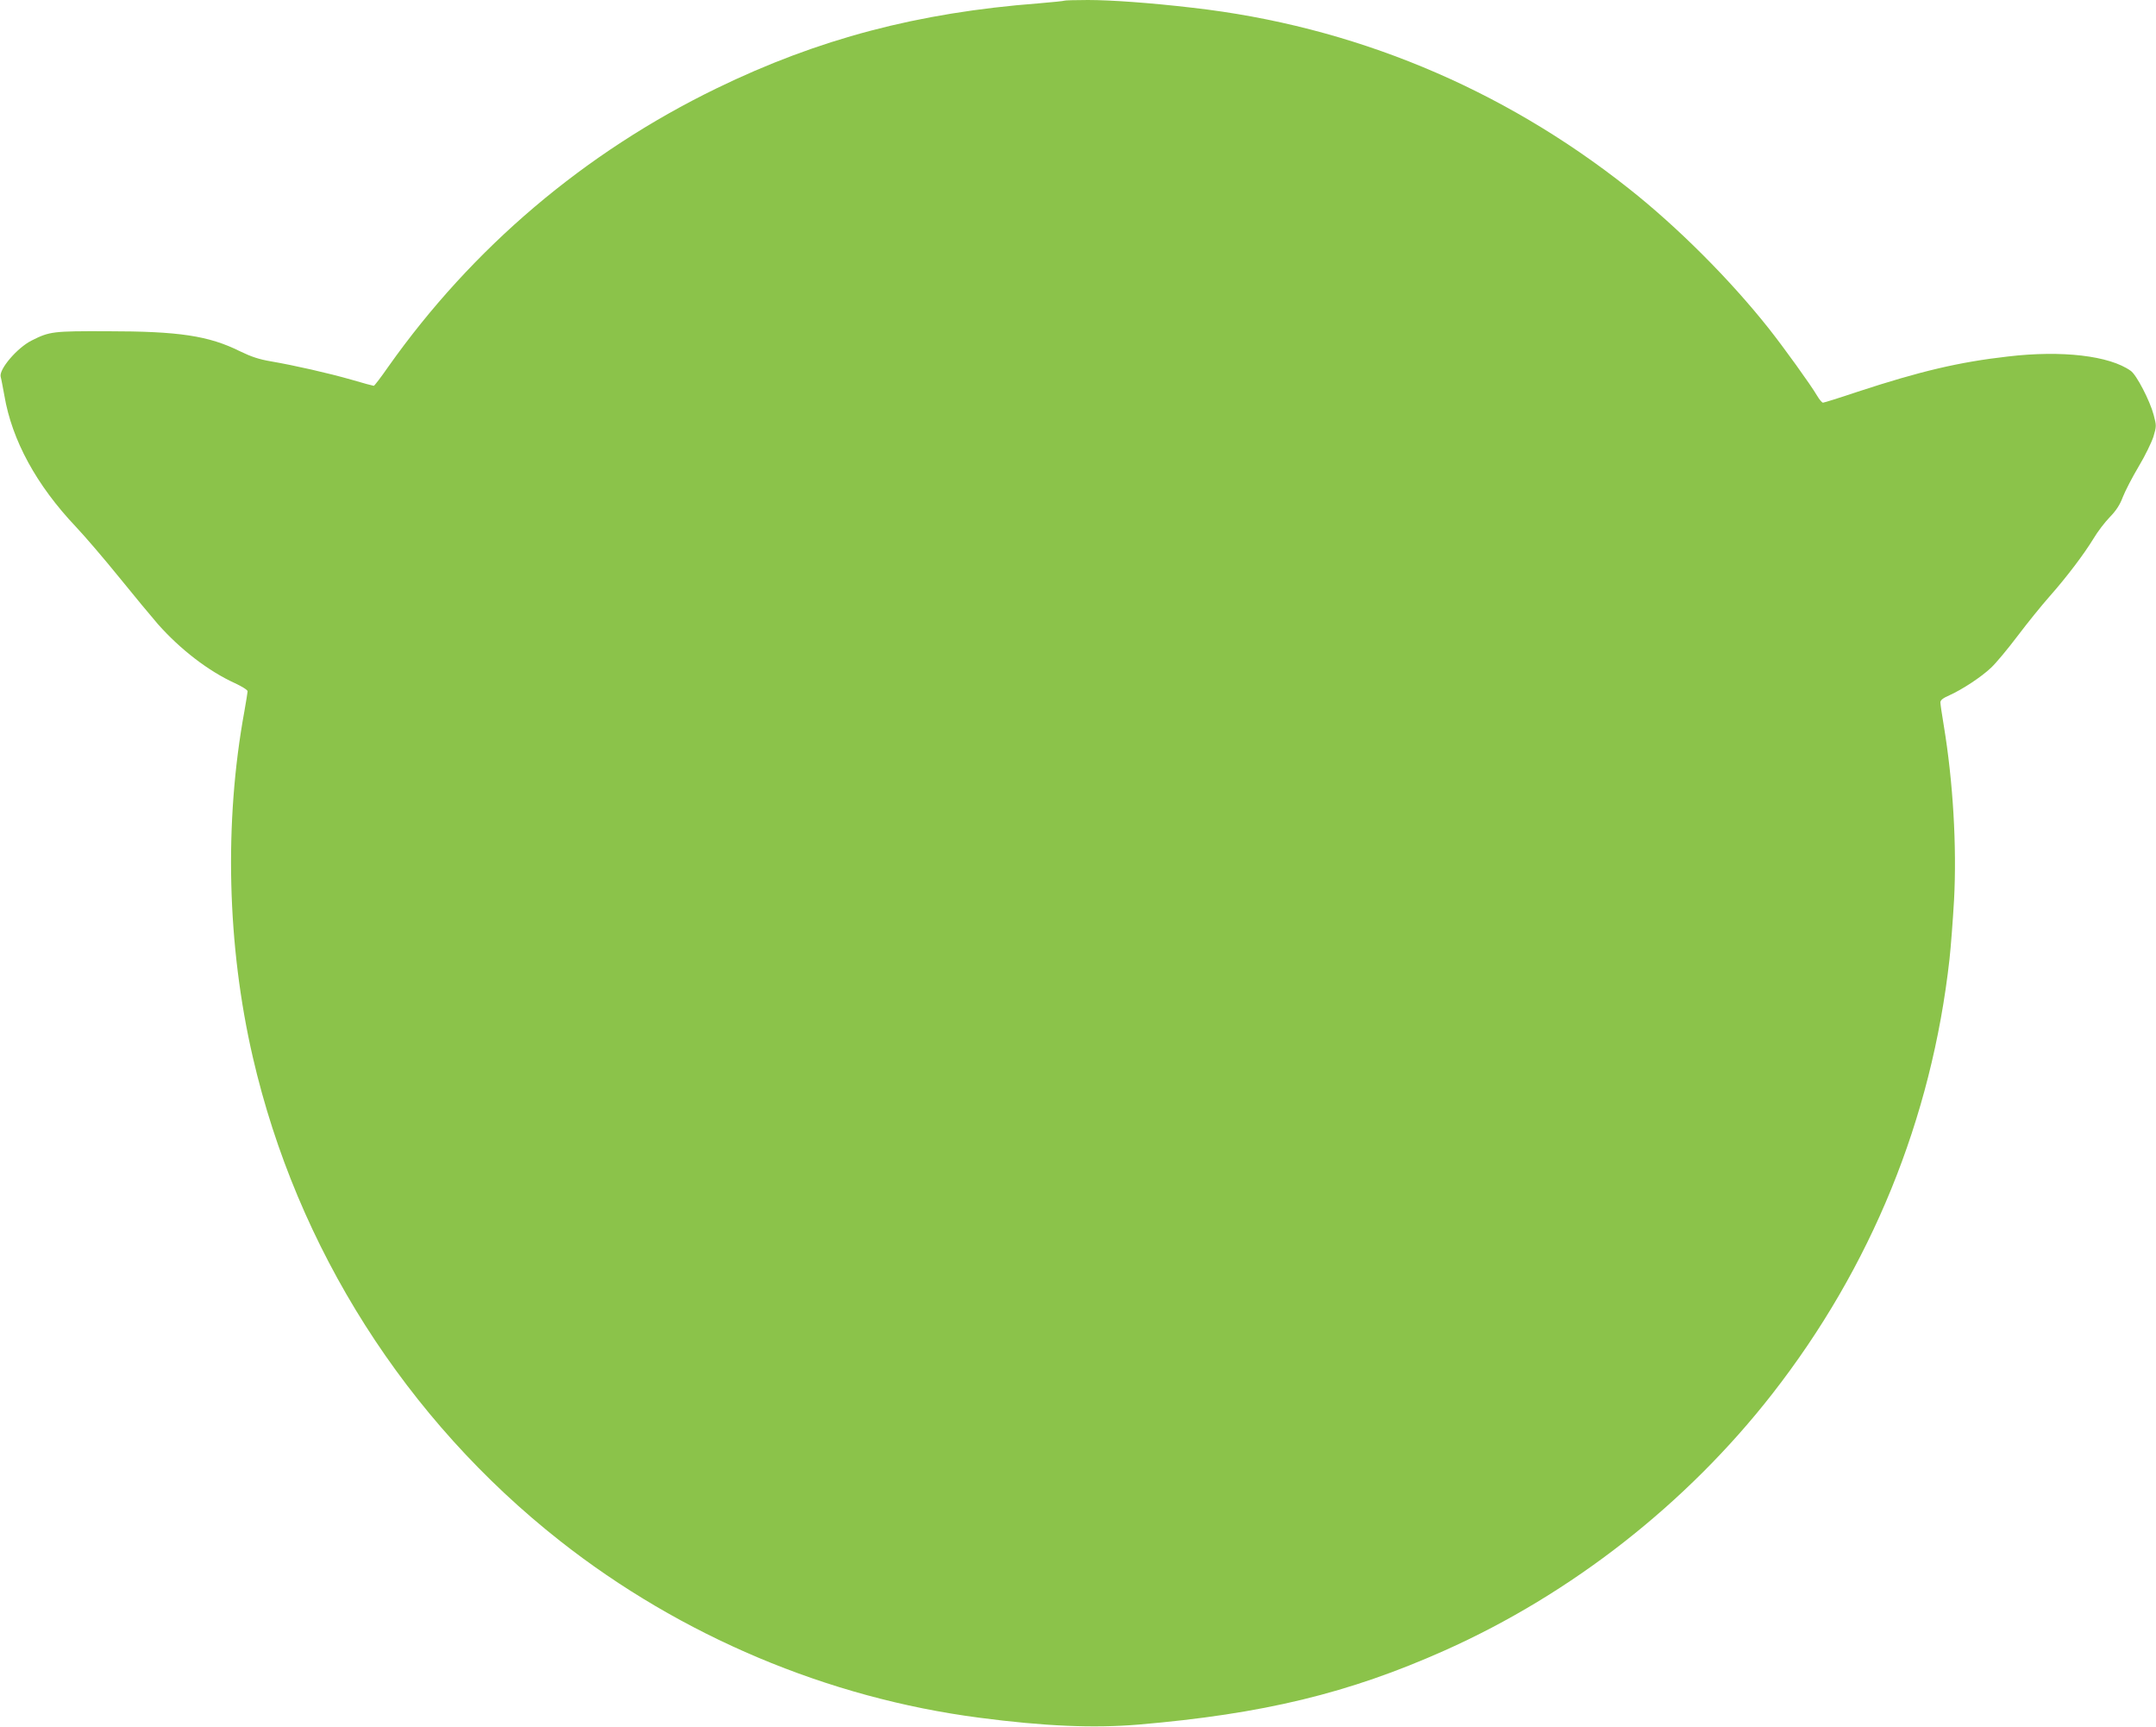 <?xml version="1.0" standalone="no"?>
<!DOCTYPE svg PUBLIC "-//W3C//DTD SVG 20010904//EN"
 "http://www.w3.org/TR/2001/REC-SVG-20010904/DTD/svg10.dtd">
<svg version="1.0" xmlns="http://www.w3.org/2000/svg"
 width="1280pt" height="1025pt" viewBox="0 0 1280 1025"
 preserveAspectRatio="xMidYMid meet">
<g transform="translate(0,1025) scale(0.1,-0.1)"
fill="#8bc34a" stroke="none">
<path d="M6319 10246 c-2 -2 -71 -9 -154 -16 -717 -55 -1307 -211 -1910 -504
-784 -381 -1450 -946 -1950 -1653 -43 -62 -82 -113 -86 -113 -4 0 -63 16 -131
36 -140 40 -339 85 -478 109 -71 12 -117 27 -185 60 -185 92 -361 119 -790
119 -320 1 -340 -1 -447 -55 -86 -43 -195 -171 -184 -215 4 -14 13 -64 22
-112 45 -265 190 -531 424 -778 52 -55 168 -190 257 -300 88 -109 193 -235
231 -279 134 -151 301 -279 457 -350 41 -19 75 -40 75 -48 0 -7 -9 -60 -19
-118 -121 -660 -103 -1392 50 -2054 262 -1134 909 -2151 1824 -2871 718 -565
1590 -932 2488 -1049 388 -51 681 -63 945 -41 741 63 1250 186 1819 440 753
336 1437 872 1945 1523 587 752 946 1631 1052 2580 8 72 20 230 27 351 17 317
-6 705 -61 1036 -11 65 -20 127 -20 137 0 14 16 26 55 43 75 34 187 107 246
163 28 26 98 110 157 188 58 77 144 183 190 235 101 114 204 250 262 345 23
39 66 95 95 125 38 39 61 74 78 120 14 36 56 117 94 181 38 63 77 144 88 178
18 61 18 65 1 129 -22 83 -102 238 -136 261 -126 90 -409 123 -730 85 -291
-33 -522 -88 -891 -209 -107 -36 -200 -65 -206 -65 -6 0 -22 19 -36 43 -37 63
-197 285 -284 395 -232 293 -543 604 -833 833 -756 599 -1639 965 -2590 1073
-248 29 -484 46 -621 46 -75 0 -138 -2 -140 -4z"/>
</g>
</svg>

